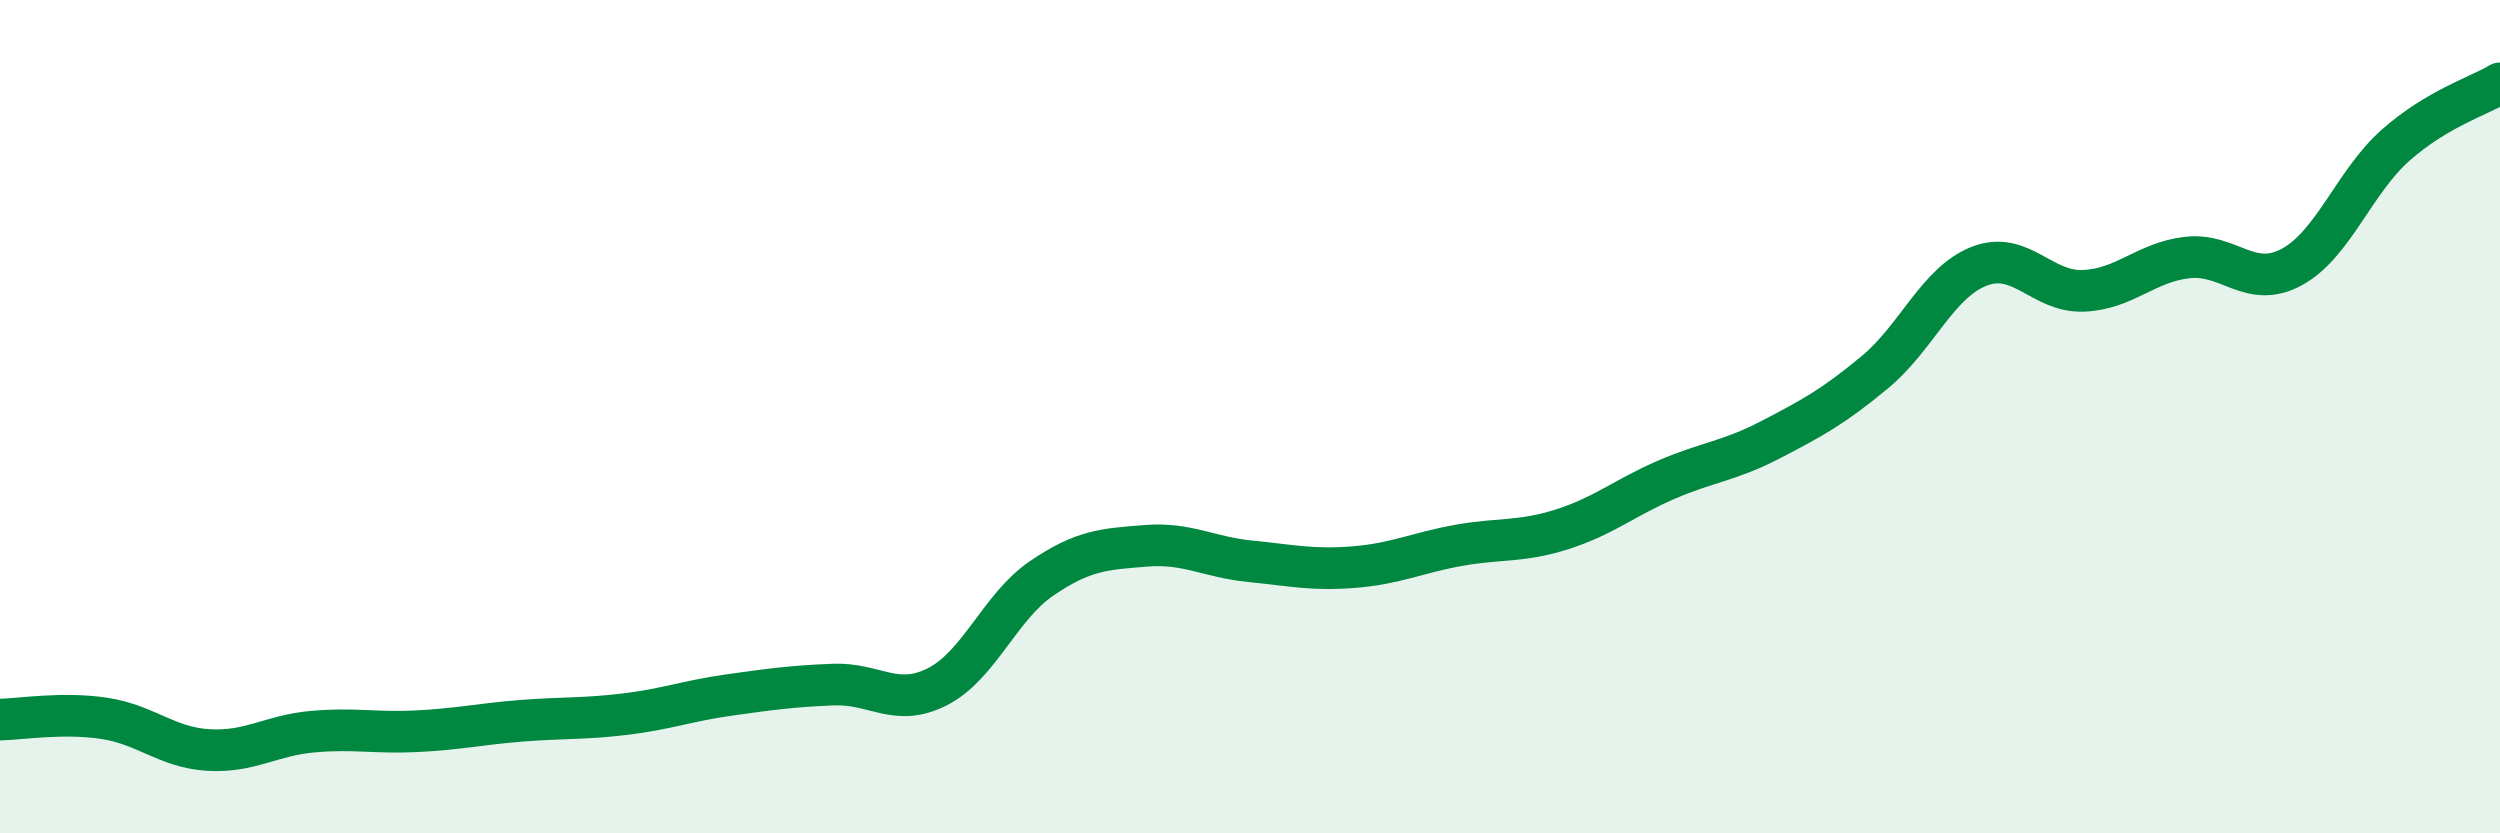 
    <svg width="60" height="20" viewBox="0 0 60 20" xmlns="http://www.w3.org/2000/svg">
      <path
        d="M 0,17.27 C 0.5,17.26 1.5,17.09 2.5,17.24 C 3.5,17.39 4,17.94 5,18 C 6,18.06 6.5,17.65 7.5,17.56 C 8.5,17.47 9,17.6 10,17.55 C 11,17.5 11.5,17.38 12.5,17.3 C 13.5,17.22 14,17.26 15,17.14 C 16,17.02 16.5,16.82 17.5,16.68 C 18.5,16.54 19,16.47 20,16.43 C 21,16.39 21.5,16.99 22.5,16.48 C 23.5,15.97 24,14.56 25,13.88 C 26,13.2 26.5,13.18 27.5,13.1 C 28.5,13.02 29,13.37 30,13.47 C 31,13.57 31.5,13.69 32.5,13.61 C 33.5,13.53 34,13.27 35,13.09 C 36,12.91 36.5,13.02 37.5,12.7 C 38.5,12.38 39,11.94 40,11.51 C 41,11.08 41.5,11.07 42.5,10.55 C 43.5,10.03 44,9.76 45,8.93 C 46,8.1 46.5,6.78 47.5,6.39 C 48.5,6 49,7.02 50,6.98 C 51,6.94 51.5,6.29 52.5,6.18 C 53.5,6.07 54,6.95 55,6.41 C 56,5.87 56.5,4.36 57.5,3.48 C 58.5,2.6 59.5,2.3 60,2L60 20L0 20Z"
        fill="#008740"
        opacity="0.1"
        stroke-linecap="round"
        stroke-linejoin="round"
      />
      <path
        d="M 0,17.27 C 0.5,17.26 1.5,17.09 2.5,17.24 C 3.5,17.39 4,17.94 5,18 C 6,18.06 6.5,17.65 7.5,17.56 C 8.5,17.47 9,17.6 10,17.55 C 11,17.5 11.5,17.38 12.5,17.3 C 13.5,17.22 14,17.26 15,17.14 C 16,17.02 16.5,16.82 17.5,16.68 C 18.5,16.54 19,16.47 20,16.43 C 21,16.39 21.5,16.99 22.5,16.48 C 23.5,15.97 24,14.56 25,13.88 C 26,13.2 26.5,13.18 27.5,13.1 C 28.5,13.02 29,13.37 30,13.47 C 31,13.57 31.5,13.69 32.5,13.61 C 33.5,13.53 34,13.27 35,13.09 C 36,12.91 36.5,13.02 37.5,12.7 C 38.5,12.38 39,11.94 40,11.51 C 41,11.08 41.5,11.07 42.5,10.55 C 43.5,10.03 44,9.76 45,8.93 C 46,8.1 46.5,6.78 47.5,6.39 C 48.5,6 49,7.02 50,6.98 C 51,6.94 51.5,6.29 52.5,6.18 C 53.5,6.07 54,6.95 55,6.41 C 56,5.87 56.5,4.36 57.5,3.48 C 58.5,2.6 59.5,2.3 60,2"
        stroke="#008740"
        stroke-width="1"
        fill="none"
        stroke-linecap="round"
        stroke-linejoin="round"
      />
    </svg>
  